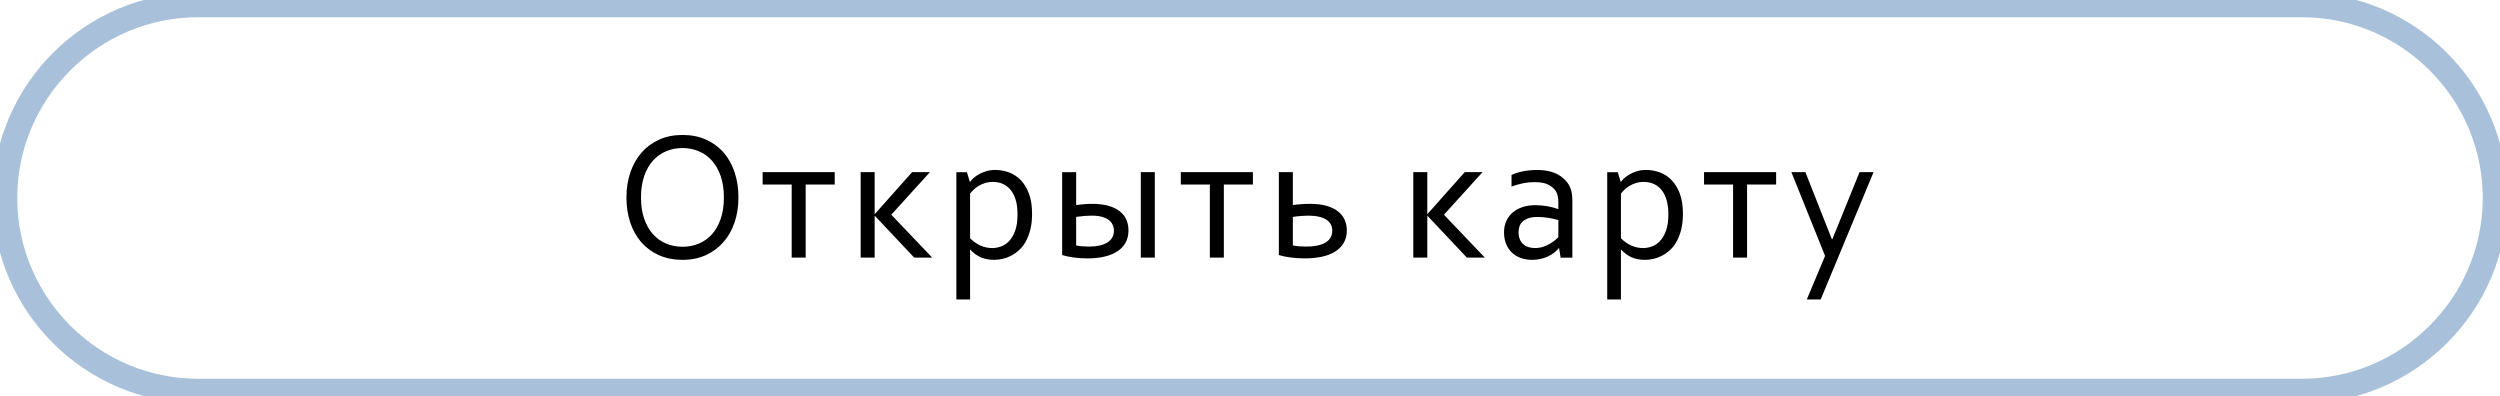 <?xml version="1.0" encoding="UTF-8"?> <svg xmlns="http://www.w3.org/2000/svg" viewBox="0 0 406.08 64.32" data-guides="{&quot;vertical&quot;:[],&quot;horizontal&quot;:[]}"><path fill="rgb(0, 0, 0)" stroke="none" fill-opacity="1" stroke-width="1" stroke-opacity="1" clip-rule="evenodd" text-rendering="geometricprecision" class="fil0" id="tSvg8b8e71c66e" title="Path 1" d="M117.583 32.079C117.583 30.762 117.409 29.606 117.064 28.603C116.721 27.601 116.246 26.764 115.643 26.091C115.034 25.418 114.322 24.908 113.499 24.565C112.681 24.22 111.799 24.046 110.851 24.046C109.909 24.046 109.02 24.221 108.203 24.565C107.381 24.908 106.667 25.418 106.058 26.091C105.455 26.764 104.98 27.601 104.637 28.603C104.292 29.606 104.118 30.762 104.118 32.079C104.118 33.395 104.292 34.547 104.642 35.549C104.992 36.547 105.469 37.379 106.073 38.052C106.681 38.725 107.395 39.229 108.217 39.568C109.035 39.912 109.923 40.081 110.88 40.081C111.823 40.081 112.705 39.911 113.513 39.568C114.327 39.228 115.034 38.725 115.643 38.052C116.246 37.379 116.721 36.547 117.064 35.549C117.409 34.547 117.583 33.395 117.583 32.079ZM119.946 32.079C119.946 33.56 119.731 34.916 119.308 36.158C118.884 37.396 118.275 38.462 117.483 39.354C116.69 40.252 115.738 40.95 114.626 41.453C113.508 41.956 112.262 42.207 110.88 42.207C109.449 42.207 108.172 41.958 107.041 41.453C105.914 40.949 104.957 40.252 104.173 39.354C103.391 38.462 102.792 37.394 102.378 36.158C101.965 34.916 101.755 33.56 101.755 32.079C101.755 30.588 101.97 29.221 102.399 27.979C102.828 26.738 103.435 25.665 104.223 24.768C105.011 23.875 105.963 23.177 107.086 22.674C108.203 22.169 109.459 21.921 110.851 21.921C112.272 21.921 113.544 22.169 114.666 22.674C115.794 23.178 116.746 23.875 117.529 24.768C118.312 25.665 118.91 26.738 119.324 27.979C119.738 29.221 119.947 30.588 119.946 32.079ZM128.594 29.97C127.021 29.97 125.449 29.97 123.876 29.97C123.876 29.301 123.876 28.633 123.876 27.965C127.779 27.965 131.682 27.965 135.584 27.965C135.584 28.633 135.584 29.301 135.584 29.97C134.012 29.97 132.439 29.97 130.867 29.97C130.867 33.929 130.867 37.888 130.867 41.848C130.109 41.848 129.351 41.848 128.593 41.848C128.593 37.888 128.593 33.929 128.594 29.97ZM142.104 34.761C144.12 32.496 146.136 30.23 148.152 27.965C149.116 27.965 150.08 27.965 151.044 27.965C148.955 30.269 146.866 32.573 144.776 34.876C146.992 37.2 149.208 39.524 151.423 41.848C150.45 41.848 149.476 41.848 148.502 41.848C146.369 39.584 144.237 37.32 142.104 35.056C142.094 35.056 142.083 35.056 142.073 35.056C142.073 37.32 142.073 39.584 142.073 41.848C141.315 41.848 140.557 41.848 139.799 41.848C139.799 37.22 139.799 32.593 139.799 27.965C140.557 27.965 141.315 27.965 142.073 27.965C142.073 30.23 142.073 32.496 142.073 34.761C142.083 34.761 142.094 34.761 142.104 34.761ZM165.277 34.782C165.277 33.974 165.193 33.246 165.018 32.602C164.848 31.964 164.594 31.416 164.25 30.962C163.907 30.508 163.488 30.159 162.989 29.915C162.491 29.669 161.911 29.551 161.259 29.551C160.79 29.551 160.361 29.616 159.972 29.74C159.588 29.865 159.239 30.024 158.925 30.219C158.611 30.413 158.341 30.622 158.117 30.847C157.892 31.066 157.713 31.266 157.573 31.441C157.573 33.861 157.573 36.281 157.573 38.702C158.052 39.191 158.601 39.579 159.208 39.864C159.821 40.148 160.48 40.293 161.184 40.293C161.613 40.293 162.071 40.214 162.55 40.054C163.029 39.889 163.473 39.606 163.876 39.192C164.28 38.778 164.619 38.215 164.884 37.502C165.148 36.793 165.277 35.886 165.277 34.782ZM167.64 34.748C167.64 35.71 167.546 36.562 167.356 37.31C167.167 38.053 166.911 38.702 166.599 39.26C166.29 39.814 165.921 40.277 165.502 40.651C165.083 41.026 164.649 41.33 164.196 41.559C163.747 41.789 163.293 41.953 162.829 42.053C162.366 42.158 161.927 42.208 161.518 42.208C160.665 42.208 159.927 42.069 159.304 41.794C158.681 41.515 158.118 41.101 157.619 40.557C157.604 40.557 157.589 40.557 157.574 40.557C157.574 43.252 157.574 45.946 157.574 48.641C156.831 48.641 156.088 48.641 155.345 48.641C155.345 41.749 155.345 34.858 155.345 27.966C155.915 27.966 156.485 27.966 157.055 27.966C157.215 28.491 157.375 29.017 157.534 29.542C157.549 29.542 157.564 29.542 157.579 29.542C157.709 29.348 157.868 29.157 158.068 28.974C158.267 28.79 158.537 28.595 158.871 28.385C159.211 28.176 159.614 27.996 160.083 27.841C160.557 27.687 161.07 27.606 161.624 27.606C162.407 27.606 163.155 27.736 163.883 28C164.605 28.264 165.249 28.683 165.803 29.256C166.356 29.829 166.805 30.567 167.14 31.465C167.474 32.367 167.643 33.459 167.64 34.748ZM185.304 41.848C185.304 37.22 185.304 32.593 185.304 27.965C186.062 27.965 186.82 27.965 187.578 27.965C187.578 32.593 187.578 37.22 187.578 41.848C186.82 41.848 186.062 41.848 185.304 41.848ZM176.927 40.053C178.164 40.053 179.141 39.833 179.855 39.399C180.568 38.96 180.927 38.318 180.936 37.463C180.936 37.12 180.866 36.801 180.721 36.497C180.581 36.193 180.372 35.934 180.088 35.724C179.803 35.515 179.434 35.345 178.976 35.216C178.518 35.091 177.953 35.027 177.291 35.027C176.942 35.027 176.568 35.042 176.179 35.072C175.789 35.102 175.331 35.157 174.802 35.231C174.802 36.776 174.802 38.32 174.802 39.864C175.077 39.929 175.406 39.979 175.789 40.008C176.173 40.039 176.553 40.053 176.927 40.053ZM174.802 27.965C174.802 29.744 174.802 31.522 174.802 33.301C175.231 33.241 175.674 33.196 176.134 33.162C176.592 33.127 177.006 33.112 177.376 33.112C178.447 33.112 179.36 33.222 180.114 33.446C180.862 33.671 181.475 33.98 181.948 34.37C182.422 34.759 182.767 35.217 182.981 35.736C183.196 36.259 183.301 36.817 183.301 37.426C183.301 38.194 183.136 38.868 182.812 39.441C182.482 40.014 182.029 40.488 181.451 40.857C180.867 41.226 180.174 41.506 179.371 41.69C178.567 41.873 177.68 41.969 176.712 41.969C175.875 41.969 175.111 41.925 174.418 41.829C173.725 41.739 173.096 41.604 172.528 41.43C172.528 36.942 172.528 32.454 172.528 27.966C173.286 27.966 174.044 27.966 174.802 27.965ZM196.52 29.97C194.947 29.97 193.374 29.97 191.802 29.97C191.802 29.301 191.802 28.633 191.802 27.965C195.704 27.965 199.607 27.965 203.51 27.965C203.51 28.633 203.51 29.301 203.51 29.97C201.938 29.97 200.365 29.97 198.792 29.97C198.792 33.929 198.792 37.888 198.792 41.848C198.034 41.848 197.276 41.848 196.518 41.848C196.518 37.888 196.518 33.929 196.52 29.97ZM212.189 40.053C212.822 40.053 213.395 40.003 213.914 39.898C214.437 39.794 214.88 39.639 215.25 39.43C215.619 39.215 215.904 38.946 216.103 38.621C216.303 38.292 216.402 37.909 216.402 37.465C216.402 37.116 216.327 36.786 216.183 36.488C216.038 36.189 215.809 35.935 215.489 35.72C215.175 35.501 214.772 35.331 214.288 35.212C213.799 35.087 213.217 35.028 212.537 35.028C212.208 35.028 211.83 35.044 211.405 35.073C210.981 35.104 210.512 35.159 209.999 35.233C209.999 36.777 209.999 38.321 209.999 39.865C210.298 39.93 210.648 39.98 211.041 40.009C211.434 40.04 211.818 40.054 212.189 40.053ZM209.999 27.965C209.999 29.744 209.999 31.522 209.999 33.301C210.428 33.241 210.886 33.196 211.375 33.162C211.869 33.127 212.343 33.112 212.802 33.112C213.849 33.112 214.751 33.222 215.5 33.441C216.248 33.661 216.866 33.96 217.35 34.349C217.839 34.733 218.192 35.187 218.422 35.715C218.652 36.239 218.766 36.807 218.766 37.426C218.766 38.214 218.596 38.897 218.252 39.47C217.913 40.044 217.439 40.517 216.836 40.886C216.234 41.255 215.52 41.53 214.693 41.704C213.865 41.879 212.957 41.968 211.974 41.968C211.137 41.968 210.364 41.923 209.645 41.827C208.932 41.738 208.289 41.603 207.725 41.429C207.725 36.941 207.725 32.453 207.725 27.965C208.483 27.965 209.241 27.965 209.999 27.965ZM231.871 34.761C233.887 32.496 235.903 30.23 237.919 27.965C238.883 27.965 239.847 27.965 240.811 27.965C238.722 30.269 236.633 32.573 234.543 34.876C236.759 37.2 238.975 39.524 241.19 41.848C240.217 41.848 239.243 41.848 238.269 41.848C236.136 39.584 234.004 37.32 231.871 35.056C231.861 35.056 231.851 35.056 231.84 35.056C231.84 37.32 231.84 39.584 231.84 41.848C231.082 41.848 230.324 41.848 229.566 41.848C229.566 37.22 229.566 32.593 229.566 27.965C230.324 27.965 231.082 27.965 231.84 27.965C231.84 30.23 231.84 32.496 231.84 34.761C231.851 34.761 231.861 34.761 231.871 34.761ZM253.249 40.312C253.231 40.312 253.212 40.312 253.194 40.312C253.005 40.547 252.77 40.78 252.49 41.01C252.206 41.235 251.877 41.439 251.508 41.619C251.134 41.803 250.731 41.944 250.292 42.048C249.852 42.153 249.384 42.208 248.886 42.208C248.213 42.208 247.595 42.108 247.036 41.909C246.473 41.71 245.989 41.415 245.584 41.032C245.18 40.648 244.866 40.179 244.642 39.626C244.417 39.073 244.302 38.444 244.302 37.747C244.302 37.053 244.426 36.435 244.676 35.892C244.925 35.348 245.275 34.884 245.723 34.505C246.171 34.126 246.71 33.832 247.338 33.628C247.967 33.423 248.665 33.324 249.422 33.324C250.145 33.334 250.814 33.399 251.432 33.514C252.045 33.629 252.589 33.778 253.067 33.953C253.088 33.953 253.107 33.953 253.127 33.953C253.127 33.632 253.127 33.312 253.127 32.991C253.127 32.606 253.102 32.273 253.052 31.978C253.007 31.689 252.922 31.429 252.808 31.206C252.554 30.737 252.149 30.353 251.591 30.044C251.039 29.74 250.29 29.585 249.343 29.585C248.645 29.585 247.982 29.65 247.364 29.774C246.746 29.904 246.132 30.078 245.519 30.303C245.519 29.676 245.519 29.05 245.519 28.423C245.749 28.303 246.027 28.199 246.341 28.094C246.66 27.994 246.995 27.904 247.344 27.835C247.692 27.759 248.061 27.704 248.456 27.67C248.845 27.631 249.233 27.61 249.623 27.61C251.023 27.61 252.171 27.859 253.064 28.353C253.956 28.851 254.6 29.51 254.993 30.328C255.137 30.637 255.242 30.982 255.307 31.356C255.372 31.73 255.401 32.144 255.401 32.593C255.401 35.68 255.401 38.767 255.401 41.854C254.767 41.854 254.131 41.854 253.496 41.854C253.413 41.342 253.331 40.83 253.248 40.318C253.248 40.316 253.248 40.314 253.249 40.312ZM253.129 35.75C252.71 35.63 252.216 35.52 251.643 35.41C251.069 35.305 250.436 35.245 249.743 35.235C248.78 35.235 248.027 35.44 247.484 35.848C246.94 36.262 246.666 36.89 246.666 37.743C246.666 38.172 246.736 38.546 246.87 38.87C247.005 39.195 247.194 39.459 247.433 39.668C247.668 39.878 247.951 40.037 248.276 40.137C248.605 40.242 248.948 40.291 249.317 40.291C249.806 40.291 250.26 40.222 250.679 40.077C251.092 39.938 251.466 39.768 251.791 39.574C252.12 39.38 252.393 39.184 252.623 38.985C252.853 38.791 253.023 38.641 253.127 38.531C253.127 37.603 253.127 36.676 253.129 35.75ZM270.997 34.782C270.997 33.974 270.912 33.246 270.737 32.602C270.568 31.964 270.313 31.416 269.97 30.962C269.627 30.508 269.208 30.159 268.709 29.915C268.211 29.669 267.631 29.551 266.978 29.551C266.51 29.551 266.081 29.616 265.691 29.74C265.307 29.865 264.959 30.024 264.644 30.219C264.33 30.413 264.061 30.622 263.836 30.847C263.611 31.066 263.433 31.266 263.292 31.441C263.292 33.861 263.292 36.281 263.292 38.702C263.771 39.191 264.32 39.579 264.928 39.864C265.541 40.148 266.2 40.293 266.903 40.293C267.332 40.293 267.791 40.214 268.269 40.054C268.748 39.889 269.192 39.606 269.596 39.192C269.999 38.778 270.339 38.215 270.603 37.502C270.868 36.793 270.997 35.886 270.997 34.782ZM273.36 34.748C273.36 35.71 273.265 36.562 273.075 37.31C272.886 38.053 272.631 38.702 272.318 39.26C272.009 39.814 271.64 40.277 271.221 40.651C270.803 41.026 270.368 41.33 269.915 41.559C269.467 41.789 269.012 41.953 268.549 42.053C268.086 42.158 267.646 42.208 267.238 42.208C266.385 42.208 265.647 42.069 265.024 41.794C264.401 41.515 263.837 41.101 263.338 40.557C263.323 40.557 263.308 40.557 263.293 40.557C263.293 43.252 263.293 45.946 263.293 48.641C262.55 48.641 261.807 48.641 261.064 48.641C261.064 41.749 261.064 34.858 261.064 27.966C261.635 27.966 262.205 27.966 262.775 27.966C262.935 28.491 263.094 29.017 263.254 29.542C263.269 29.542 263.284 29.542 263.299 29.542C263.429 29.348 263.587 29.157 263.788 28.974C263.987 28.79 264.256 28.595 264.591 28.385C264.93 28.176 265.334 27.996 265.803 27.841C266.276 27.687 266.789 27.606 267.344 27.606C268.126 27.606 268.875 27.736 269.602 28C270.325 28.264 270.969 28.683 271.523 29.256C272.075 29.829 272.525 30.567 272.86 31.465C273.194 32.367 273.363 33.459 273.363 34.746C273.362 34.747 273.361 34.747 273.36 34.748ZM281.509 29.97C279.936 29.97 278.363 29.97 276.791 29.97C276.791 29.301 276.791 28.633 276.791 27.965C280.694 27.965 284.596 27.965 288.499 27.965C288.499 28.633 288.499 29.301 288.499 29.97C286.927 29.97 285.354 29.97 283.781 29.97C283.781 33.929 283.781 37.888 283.781 41.848C283.023 41.848 282.265 41.848 281.507 41.848C281.507 37.888 281.507 33.929 281.509 29.97ZM290.979 27.965C291.737 27.965 292.495 27.965 293.253 27.965C294.686 31.594 296.119 35.222 297.552 38.851C297.58 38.851 297.608 38.851 297.636 38.851C299.108 35.222 300.579 31.594 302.05 27.965C302.808 27.965 303.566 27.965 304.324 27.965C301.462 34.856 298.6 41.748 295.738 48.639C294.986 48.639 294.235 48.639 293.484 48.639C294.473 46.282 295.462 43.925 296.451 41.568C294.628 37.034 292.805 32.499 290.979 27.965Z"></path><path fill="none" stroke="#a8c0da" fill-opacity="1" stroke-width="4" stroke-opacity="1" clip-rule="evenodd" fill-rule="evenodd" stroke-miterlimit="22.926" text-rendering="geometricprecision" class="fil1 str0" id="tSvgf4dbdf7f19" title="Path 2" d="M32.159 0.801C146.079 0.801 259.999 0.801 373.919 0.801C391.167 0.801 405.279 14.912 405.279 32.161C405.279 32.161 405.279 32.161 405.279 32.161C405.279 49.409 391.167 63.521 373.919 63.521C259.999 63.521 146.079 63.521 32.159 63.521C14.911 63.521 0.799 49.409 0.799 32.161C0.799 32.161 0.799 32.161 0.799 32.161C0.799 14.912 14.911 0.801 32.159 0.801Z"></path><defs></defs></svg> 